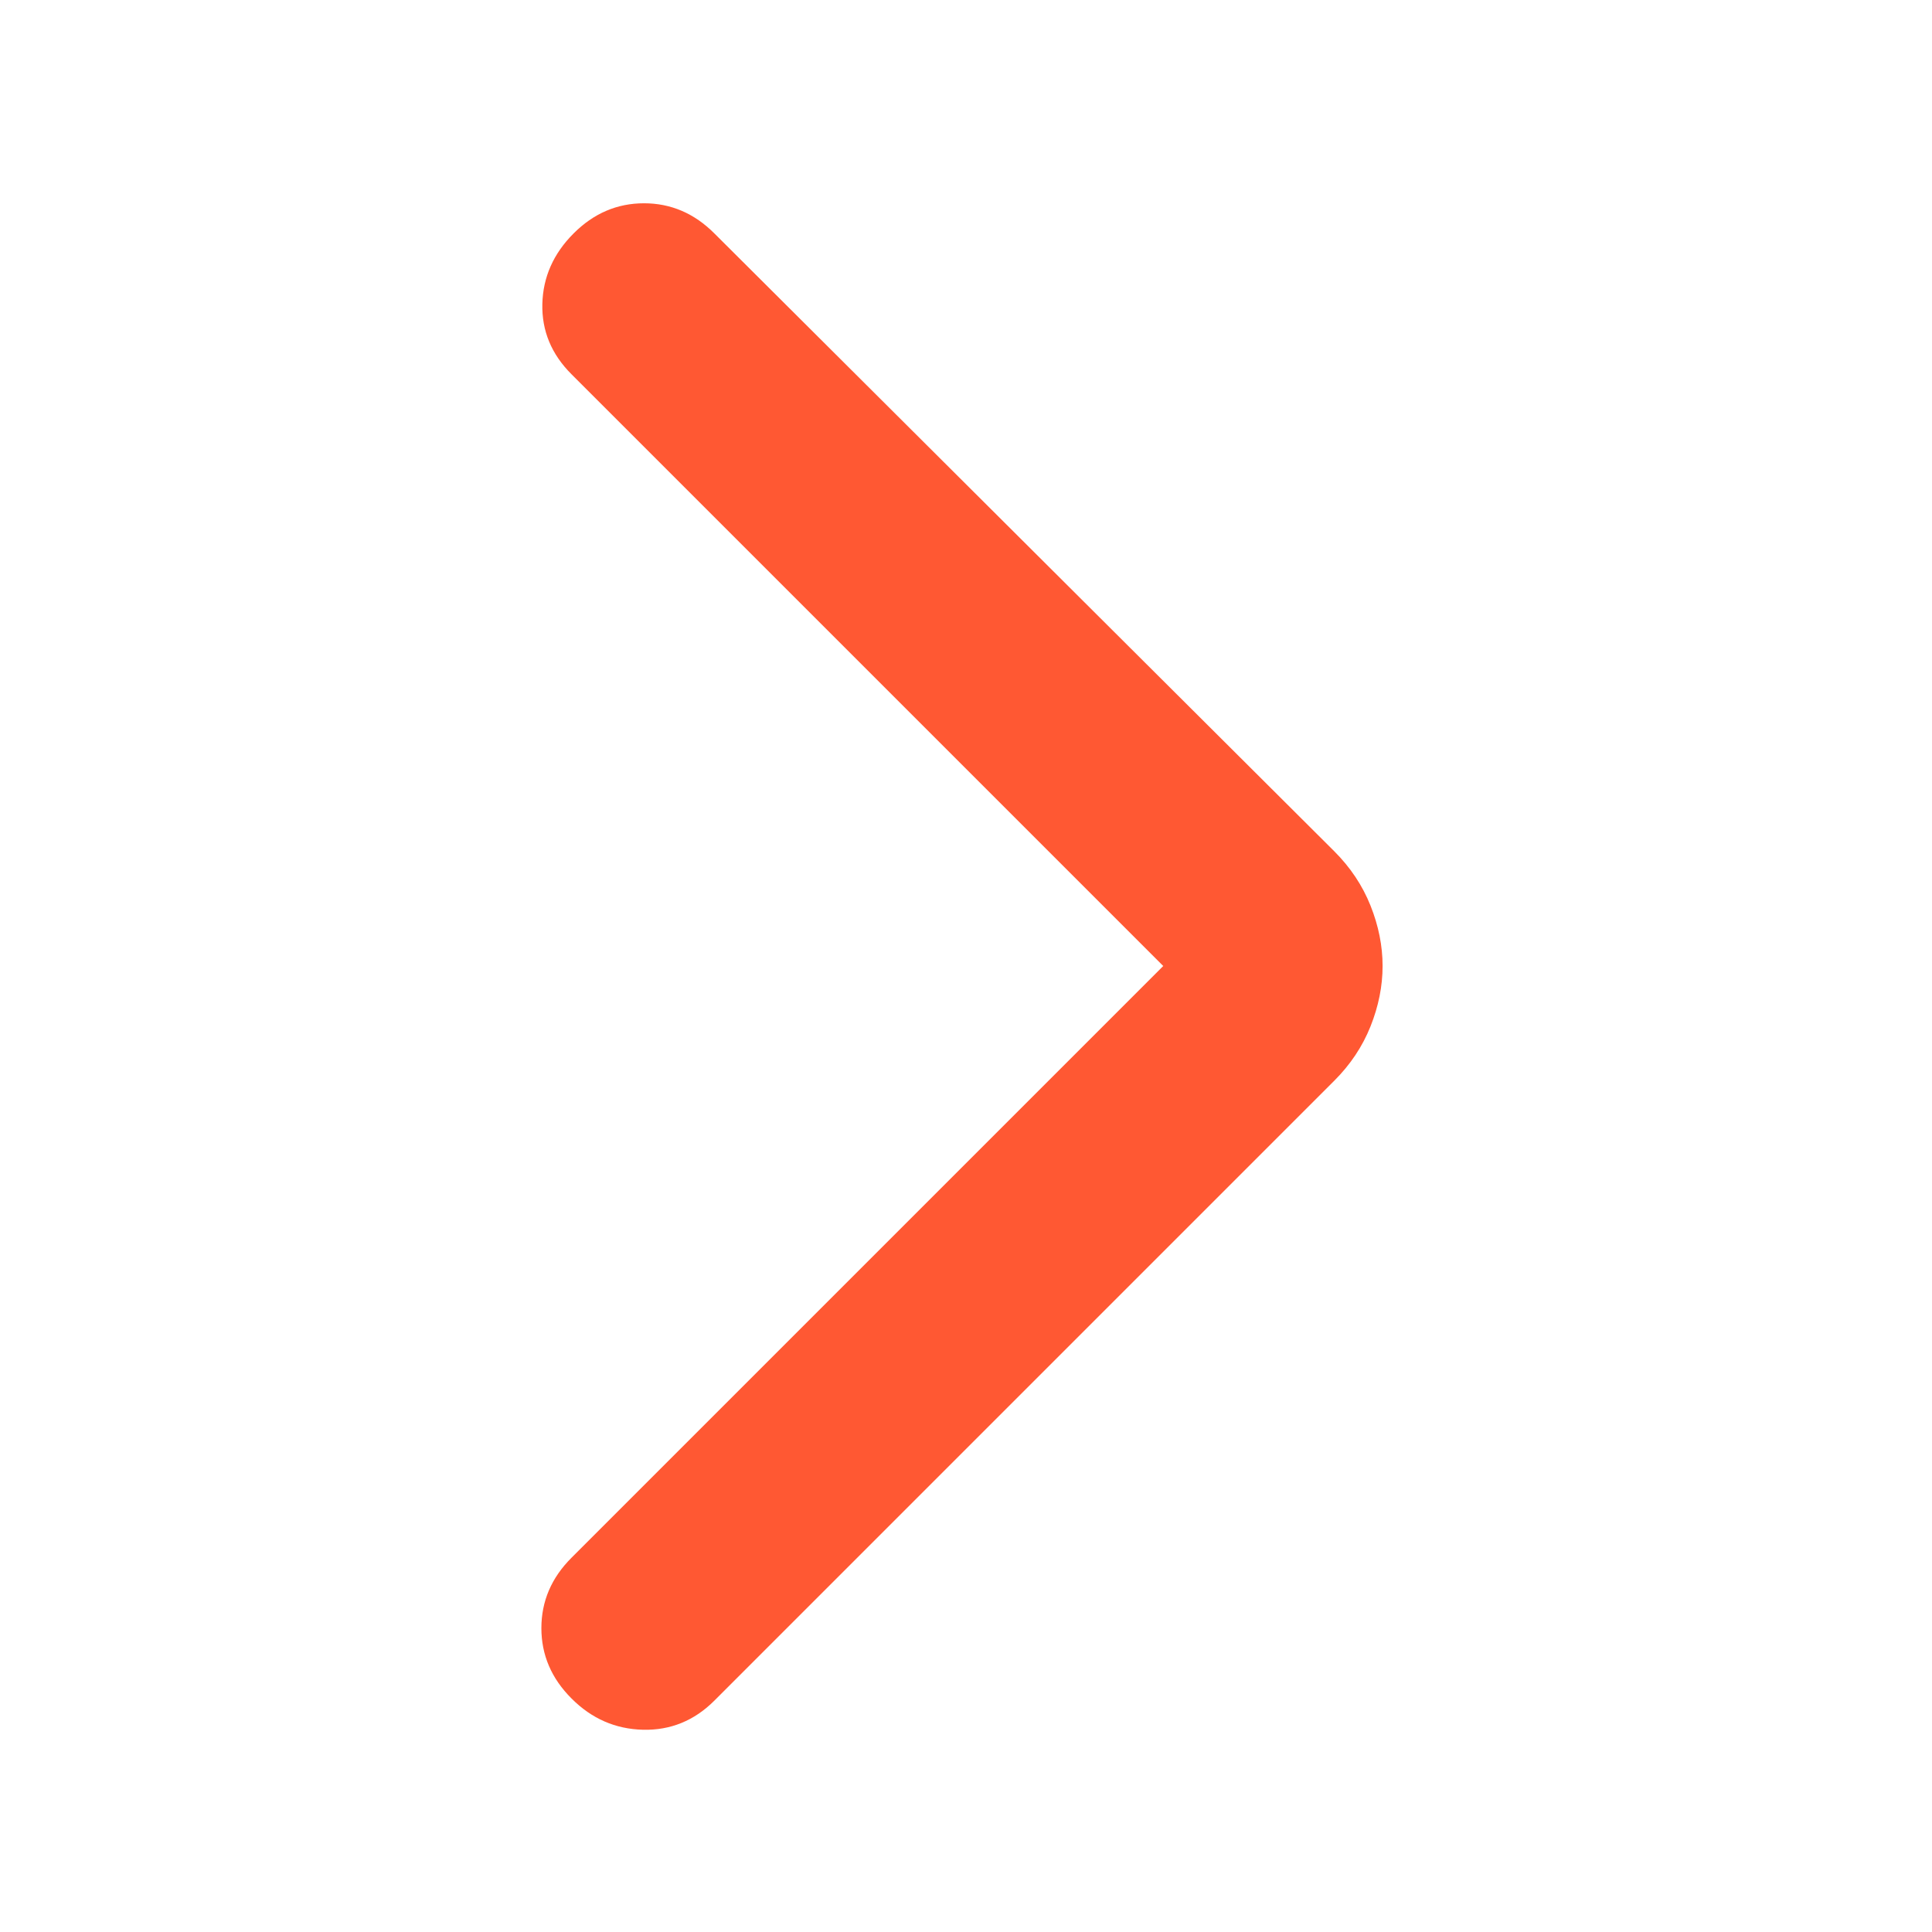 <svg width="32" height="32" viewBox="0 0 32 32" fill="none" xmlns="http://www.w3.org/2000/svg">
<mask id="mask0_467_16359" style="mask-type:alpha" maskUnits="userSpaceOnUse" x="0" y="0" width="32" height="32">
<rect x="32" y="32" width="32" height="32" transform="rotate(-180 32 32)" fill="#D9D9D9"/>
</mask>
<g mask="url(#mask0_467_16359)">
<path d="M19.267 16L9.467 6.2C9.133 5.867 8.972 5.478 8.983 5.033C8.994 4.589 9.167 4.2 9.5 3.867C9.833 3.533 10.222 3.367 10.667 3.367C11.111 3.367 11.5 3.533 11.833 3.867L22.1 14.1C22.367 14.367 22.567 14.667 22.7 15C22.833 15.333 22.9 15.667 22.9 16C22.9 16.333 22.833 16.667 22.7 17C22.567 17.333 22.367 17.633 22.1 17.9L11.833 28.167C11.5 28.5 11.105 28.661 10.65 28.65C10.194 28.639 9.8 28.467 9.467 28.133C9.133 27.8 8.967 27.411 8.967 26.967C8.967 26.522 9.133 26.133 9.467 25.8L19.267 16Z" fill="#FF5833"/>
</g>
</svg>
